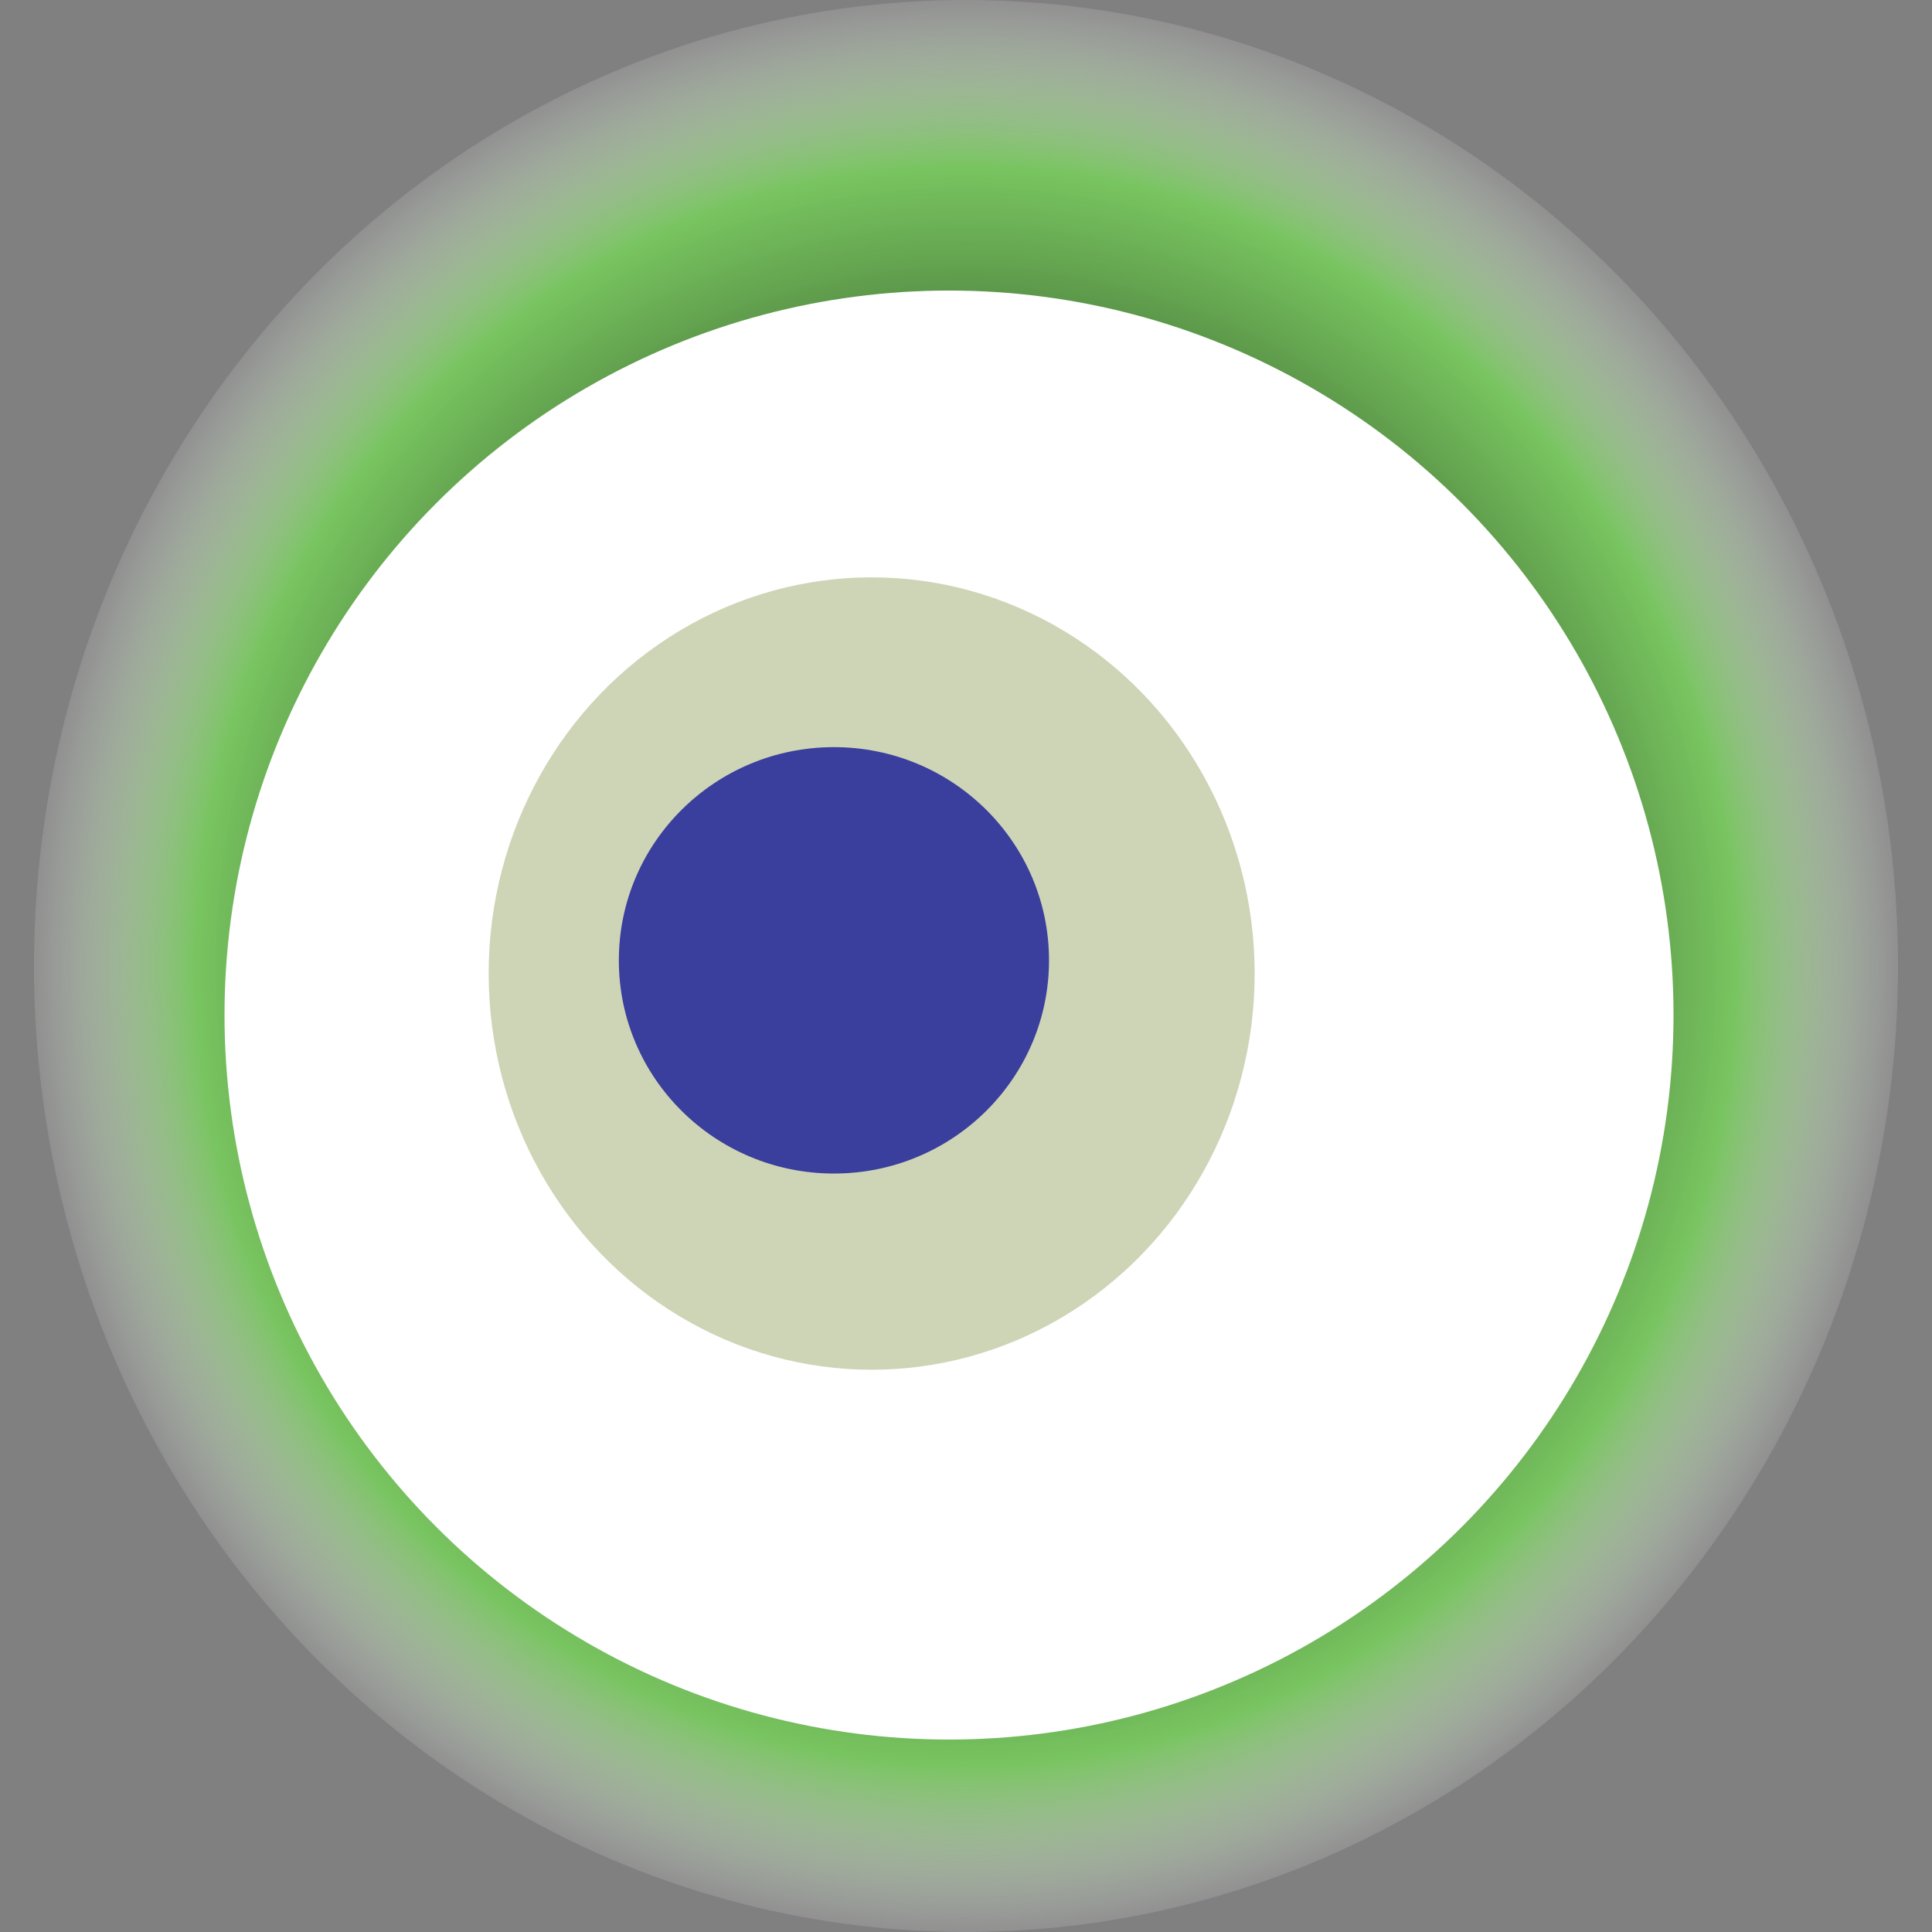 <svg width="1024" height="1024" xmlns="http://www.w3.org/2000/svg"><rect width="100%" height="100%" fill="#808080" stroke="none"/><g><title>0x18bd0364b929b2b19333a47fefc6f8a9513f485f</title><ellipse ry="512" rx="494" cy="512" cx="512" fill="url(#e_1_g)"/><ellipse ry="384" rx="384" cy="538" cx="503" fill="#FFF"/><ellipse ry="210" rx="203" cy="516" cx="462" fill="rgba(92,113,12,0.3)"/><ellipse ry="113" rx="114" cy="509" cx="442" fill="rgba(22, 24, 150, 0.8)"/><animateTransform attributeName="transform" begin="0s" dur="19s" type="rotate" from="0 512 512" to="360 512 512" repeatCount="indefinite"/><defs><radialGradient id="e_1_g"><stop offset="30%" stop-color="#000"/><stop offset="82%" stop-color="rgba(119,204,92,0.9)"/><stop offset="100%" stop-color="rgba(255,255,255,0.1)"/></radialGradient></defs></g></svg>